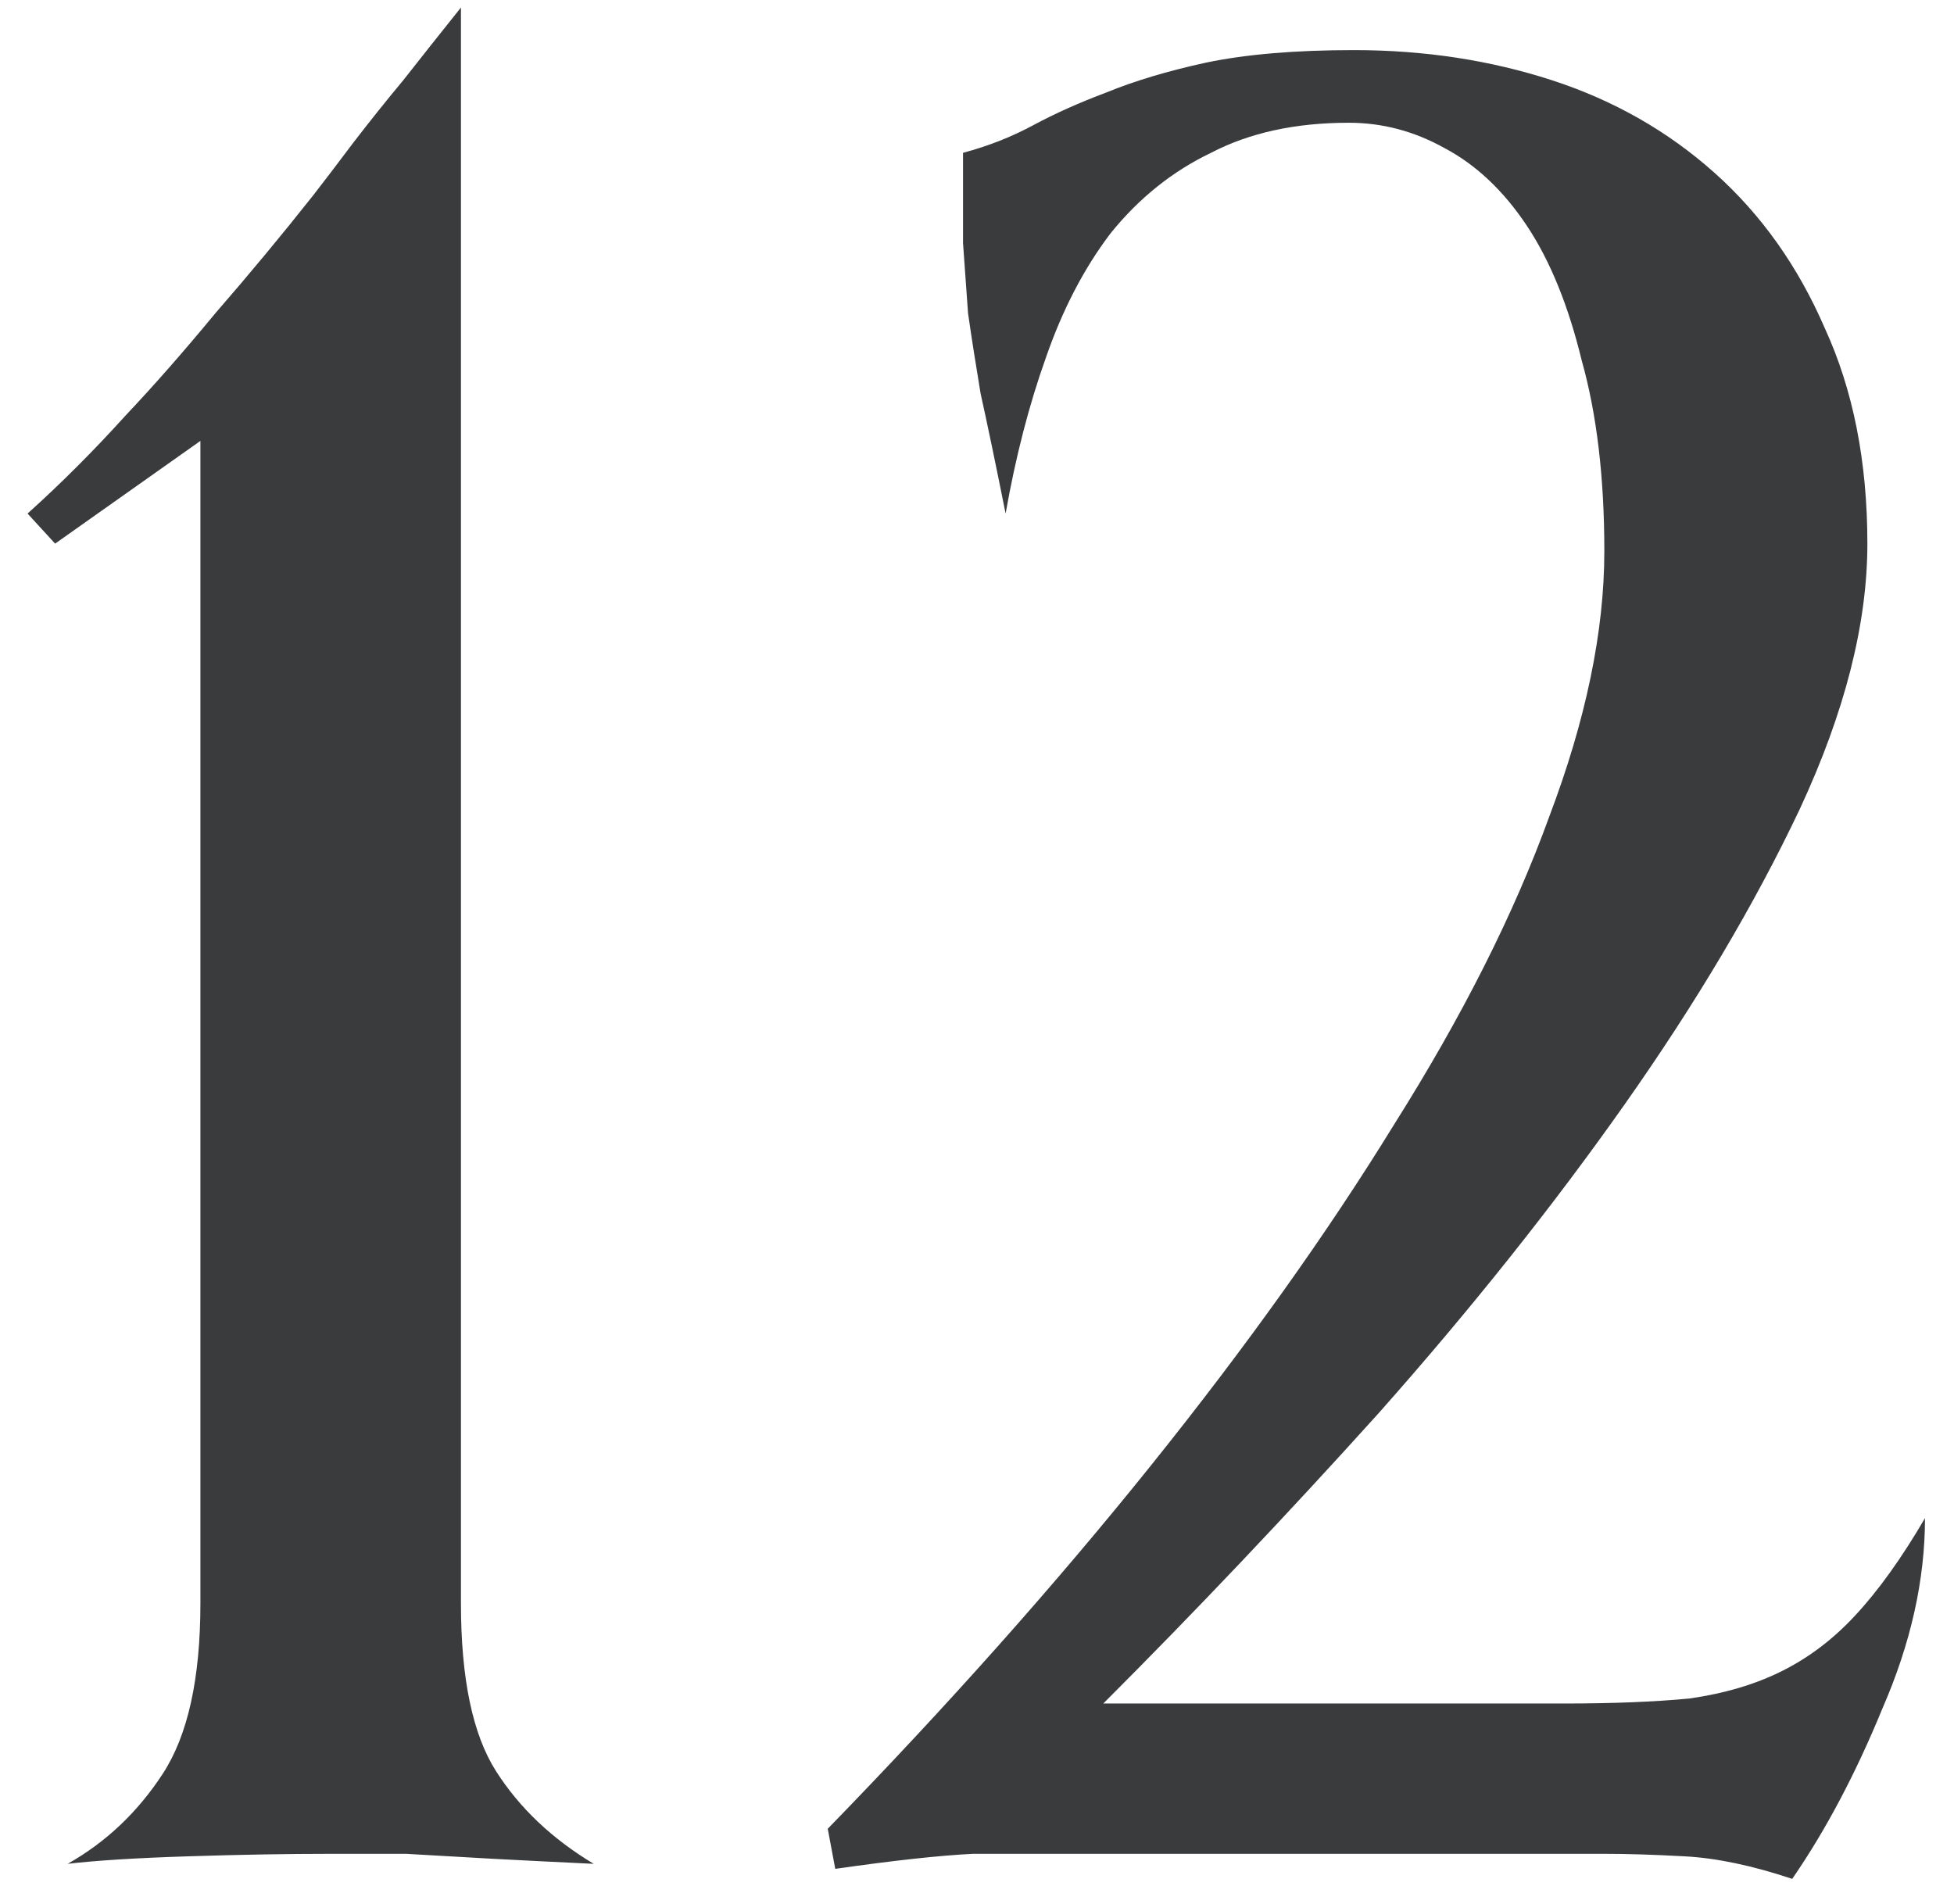 <?xml version="1.0" encoding="UTF-8"?> <svg xmlns="http://www.w3.org/2000/svg" width="39" height="38" viewBox="0 0 39 38" fill="none"> <path d="M4 8.8L1.1 10.85L0.55 10.25C1.217 9.65 1.867 9 2.5 8.3C3.067 7.7 3.667 7.017 4.3 6.25C4.967 5.483 5.617 4.7 6.25 3.9C6.483 3.6 6.75 3.25 7.05 2.85C7.383 2.417 7.717 2 8.05 1.6C8.417 1.133 8.8 0.65 9.2 0.15V32C9.2 33.5 9.433 34.617 9.9 35.35C10.367 36.083 11.017 36.7 11.85 37.2C11.15 37.167 10.483 37.133 9.85 37.1C9.283 37.067 8.7 37.033 8.1 37C7.533 37 7.033 37 6.6 37C5.733 37 4.783 37.017 3.75 37.05C2.717 37.083 1.917 37.133 1.35 37.2C2.117 36.767 2.75 36.167 3.25 35.4C3.75 34.633 4 33.5 4 32V8.8ZM38.421 30.3C38.421 31.533 38.138 32.8 37.571 34.1C37.038 35.4 36.438 36.533 35.771 37.5C34.971 37.233 34.254 37.083 33.621 37.05C33.021 37.017 32.488 37 32.021 37H20.821C20.588 37 20.121 37 19.421 37C18.754 37.033 17.838 37.133 16.671 37.3L16.521 36.5C18.921 34.033 21.071 31.617 22.971 29.25C24.871 26.883 26.488 24.617 27.821 22.45C29.188 20.283 30.221 18.233 30.921 16.3C31.654 14.367 32.021 12.6 32.021 11C32.021 9.533 31.871 8.267 31.571 7.2C31.304 6.1 30.938 5.2 30.471 4.5C30.004 3.8 29.454 3.283 28.821 2.95C28.221 2.617 27.588 2.45 26.921 2.45C25.854 2.45 24.938 2.65 24.171 3.05C23.404 3.417 22.738 3.95 22.171 4.65C21.638 5.35 21.204 6.183 20.871 7.15C20.538 8.083 20.271 9.117 20.071 10.25C19.871 9.25 19.704 8.45 19.571 7.85C19.471 7.25 19.388 6.717 19.321 6.25C19.288 5.783 19.254 5.317 19.221 4.85C19.221 4.383 19.221 3.783 19.221 3.05C19.721 2.917 20.188 2.733 20.621 2.5C21.054 2.267 21.538 2.05 22.071 1.85C22.638 1.617 23.304 1.417 24.071 1.25C24.871 1.083 25.854 1 27.021 1C28.421 1 29.738 1.2 30.971 1.6C32.204 2 33.288 2.617 34.221 3.45C35.154 4.283 35.888 5.317 36.421 6.55C36.988 7.783 37.271 9.217 37.271 10.85C37.271 12.45 36.821 14.217 35.921 16.15C35.021 18.05 33.854 20.017 32.421 22.05C30.988 24.083 29.354 26.133 27.521 28.2C25.688 30.233 23.854 32.167 22.021 34H31.221C32.188 34 33.021 33.967 33.721 33.9C34.421 33.8 35.038 33.617 35.571 33.35C36.104 33.083 36.588 32.717 37.021 32.25C37.488 31.75 37.954 31.1 38.421 30.3Z" fill="#393B3D"></path> </svg> 